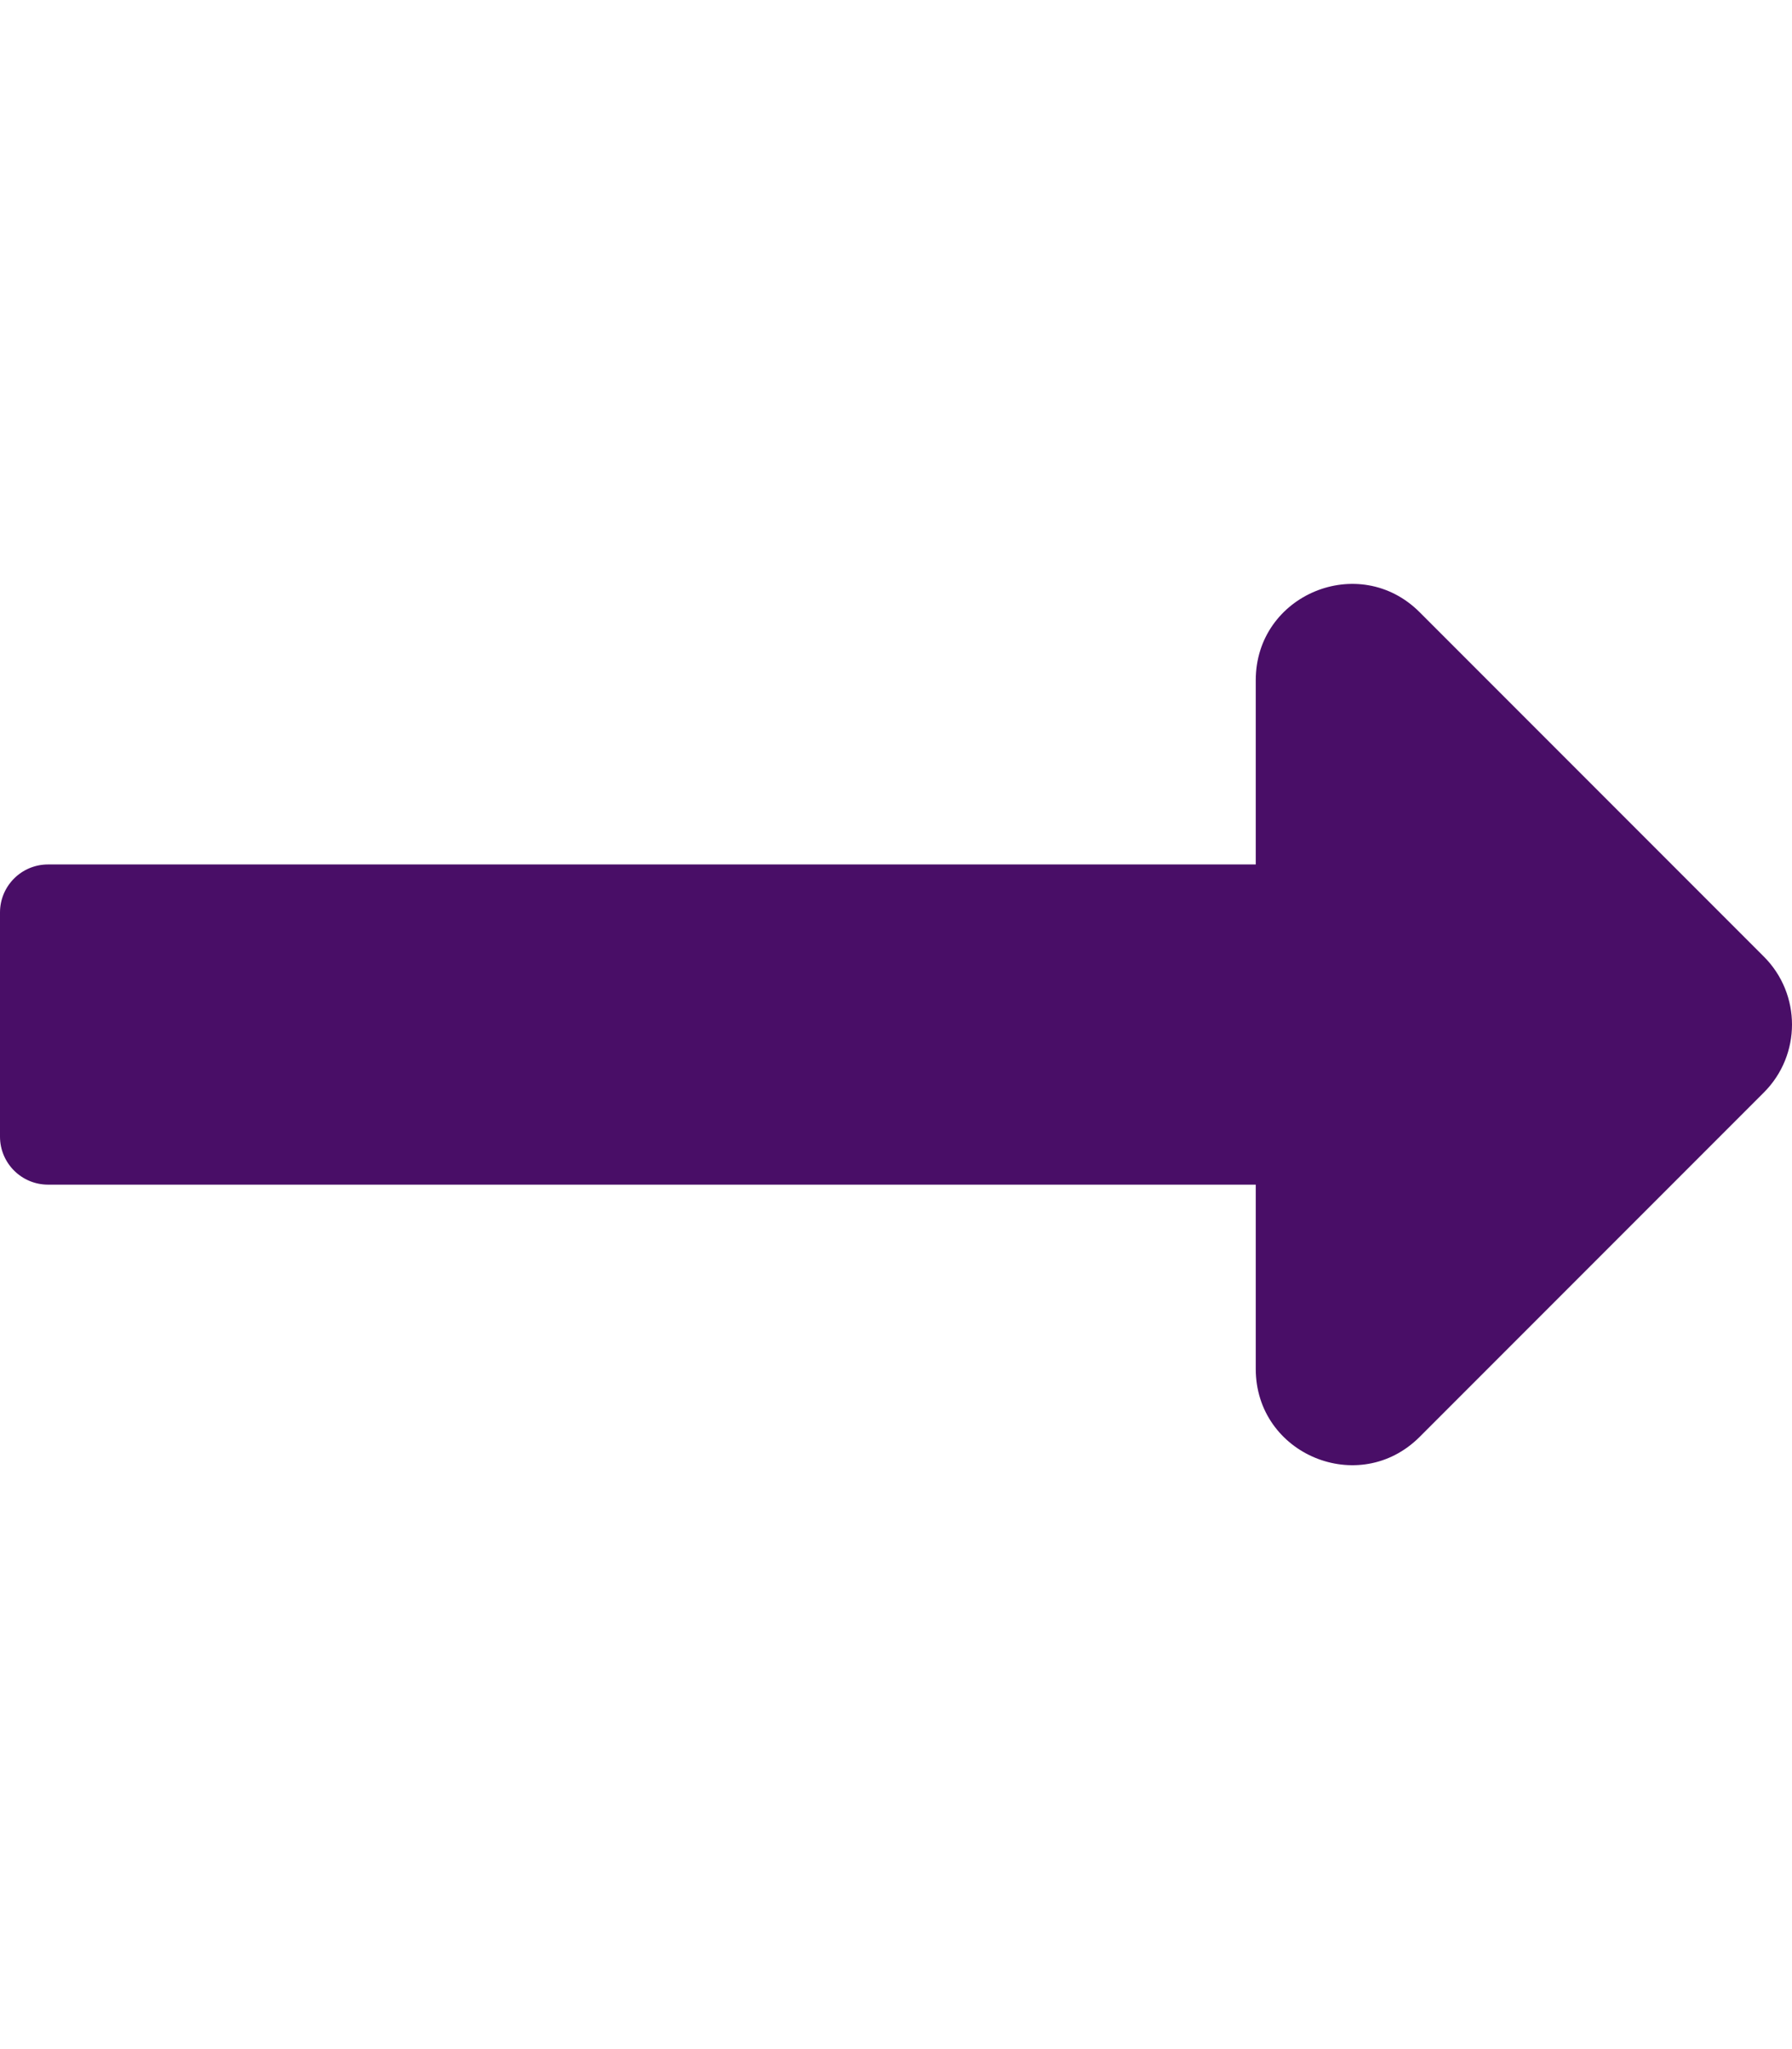 <svg xmlns="http://www.w3.org/2000/svg" viewBox="0 0 448 512" fill="#490e67"><!-- Font Awesome Pro 5.15.4 by @fontawesome - https://fontawesome.com License - https://fontawesome.com/license (Commercial License) --><path d="M313.941 216H12c-6.627 0-12 5.373-12 12v56c0 6.627 5.373 12 12 12h301.941v46.059c0 21.382 25.851 32.09 40.971 16.971l86.059-86.059c9.373-9.373 9.373-24.569 0-33.941l-86.059-86.059c-15.119-15.119-40.971-4.411-40.971 16.971V216z"/></svg>